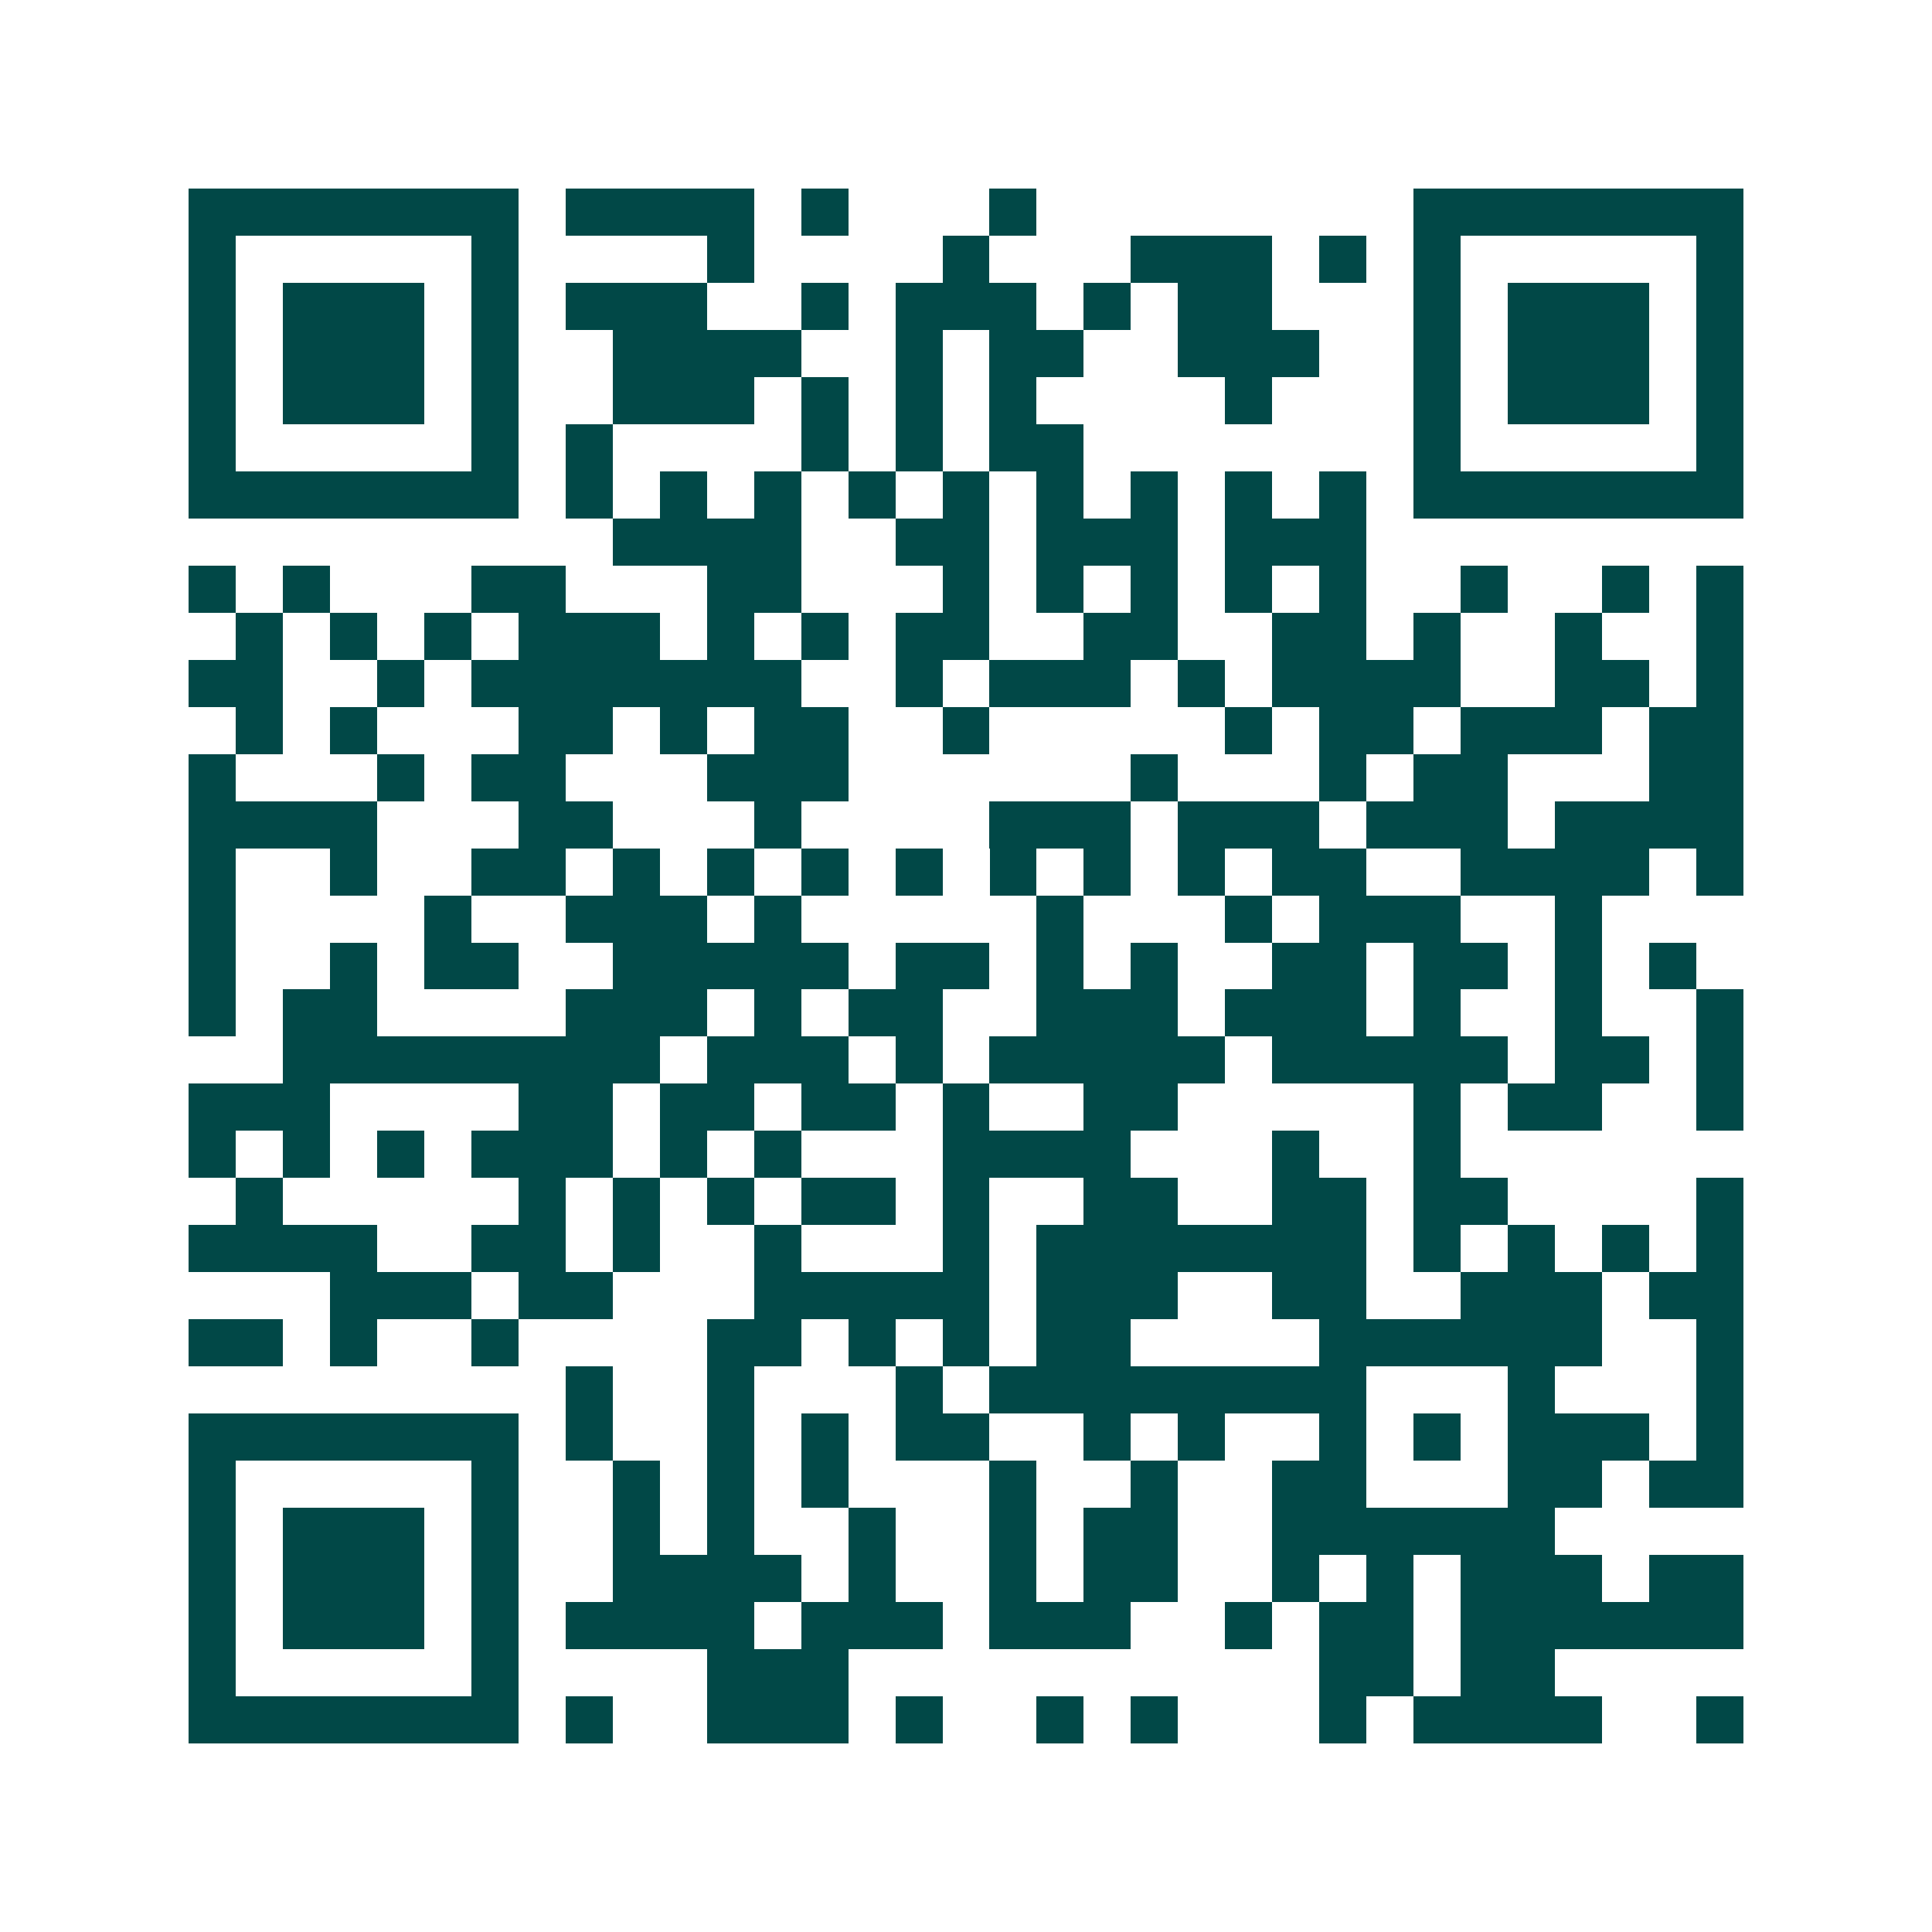 <svg xmlns="http://www.w3.org/2000/svg" width="200" height="200" viewBox="0 0 41 41" shape-rendering="crispEdges"><path fill="#ffffff" d="M0 0h41v41H0z"/><path stroke="#014847" d="M4 4.5h7m1 0h4m1 0h1m3 0h1m8 0h7M4 5.5h1m5 0h1m4 0h1m4 0h1m3 0h3m1 0h1m1 0h1m5 0h1M4 6.5h1m1 0h3m1 0h1m1 0h3m2 0h1m1 0h3m1 0h1m1 0h2m3 0h1m1 0h3m1 0h1M4 7.5h1m1 0h3m1 0h1m2 0h4m2 0h1m1 0h2m2 0h3m2 0h1m1 0h3m1 0h1M4 8.5h1m1 0h3m1 0h1m2 0h3m1 0h1m1 0h1m1 0h1m4 0h1m3 0h1m1 0h3m1 0h1M4 9.5h1m5 0h1m1 0h1m4 0h1m1 0h1m1 0h2m7 0h1m5 0h1M4 10.5h7m1 0h1m1 0h1m1 0h1m1 0h1m1 0h1m1 0h1m1 0h1m1 0h1m1 0h1m1 0h7M13 11.5h4m2 0h2m1 0h3m1 0h3M4 12.5h1m1 0h1m3 0h2m3 0h2m3 0h1m1 0h1m1 0h1m1 0h1m1 0h1m2 0h1m2 0h1m1 0h1M5 13.5h1m1 0h1m1 0h1m1 0h3m1 0h1m1 0h1m1 0h2m2 0h2m2 0h2m1 0h1m2 0h1m2 0h1M4 14.5h2m2 0h1m1 0h7m2 0h1m1 0h3m1 0h1m1 0h4m2 0h2m1 0h1M5 15.5h1m1 0h1m3 0h2m1 0h1m1 0h2m2 0h1m5 0h1m1 0h2m1 0h3m1 0h2M4 16.5h1m3 0h1m1 0h2m3 0h3m6 0h1m3 0h1m1 0h2m3 0h2M4 17.5h4m3 0h2m3 0h1m4 0h3m1 0h3m1 0h3m1 0h4M4 18.5h1m2 0h1m2 0h2m1 0h1m1 0h1m1 0h1m1 0h1m1 0h1m1 0h1m1 0h1m1 0h2m2 0h4m1 0h1M4 19.5h1m4 0h1m2 0h3m1 0h1m5 0h1m3 0h1m1 0h3m2 0h1M4 20.5h1m2 0h1m1 0h2m2 0h5m1 0h2m1 0h1m1 0h1m2 0h2m1 0h2m1 0h1m1 0h1M4 21.5h1m1 0h2m4 0h3m1 0h1m1 0h2m2 0h3m1 0h3m1 0h1m2 0h1m2 0h1M6 22.5h8m1 0h3m1 0h1m1 0h5m1 0h5m1 0h2m1 0h1M4 23.5h3m4 0h2m1 0h2m1 0h2m1 0h1m2 0h2m5 0h1m1 0h2m2 0h1M4 24.5h1m1 0h1m1 0h1m1 0h3m1 0h1m1 0h1m3 0h4m3 0h1m2 0h1M5 25.5h1m5 0h1m1 0h1m1 0h1m1 0h2m1 0h1m2 0h2m2 0h2m1 0h2m4 0h1M4 26.5h4m2 0h2m1 0h1m2 0h1m3 0h1m1 0h7m1 0h1m1 0h1m1 0h1m1 0h1M7 27.5h3m1 0h2m3 0h5m1 0h3m2 0h2m2 0h3m1 0h2M4 28.5h2m1 0h1m2 0h1m4 0h2m1 0h1m1 0h1m1 0h2m4 0h6m2 0h1M12 29.5h1m2 0h1m3 0h1m1 0h8m3 0h1m3 0h1M4 30.5h7m1 0h1m2 0h1m1 0h1m1 0h2m2 0h1m1 0h1m2 0h1m1 0h1m1 0h3m1 0h1M4 31.5h1m5 0h1m2 0h1m1 0h1m1 0h1m3 0h1m2 0h1m2 0h2m3 0h2m1 0h2M4 32.5h1m1 0h3m1 0h1m2 0h1m1 0h1m2 0h1m2 0h1m1 0h2m2 0h6M4 33.5h1m1 0h3m1 0h1m2 0h4m1 0h1m2 0h1m1 0h2m2 0h1m1 0h1m1 0h3m1 0h2M4 34.5h1m1 0h3m1 0h1m1 0h4m1 0h3m1 0h3m2 0h1m1 0h2m1 0h6M4 35.5h1m5 0h1m4 0h3m10 0h2m1 0h2M4 36.5h7m1 0h1m2 0h3m1 0h1m2 0h1m1 0h1m3 0h1m1 0h4m2 0h1"/></svg>
